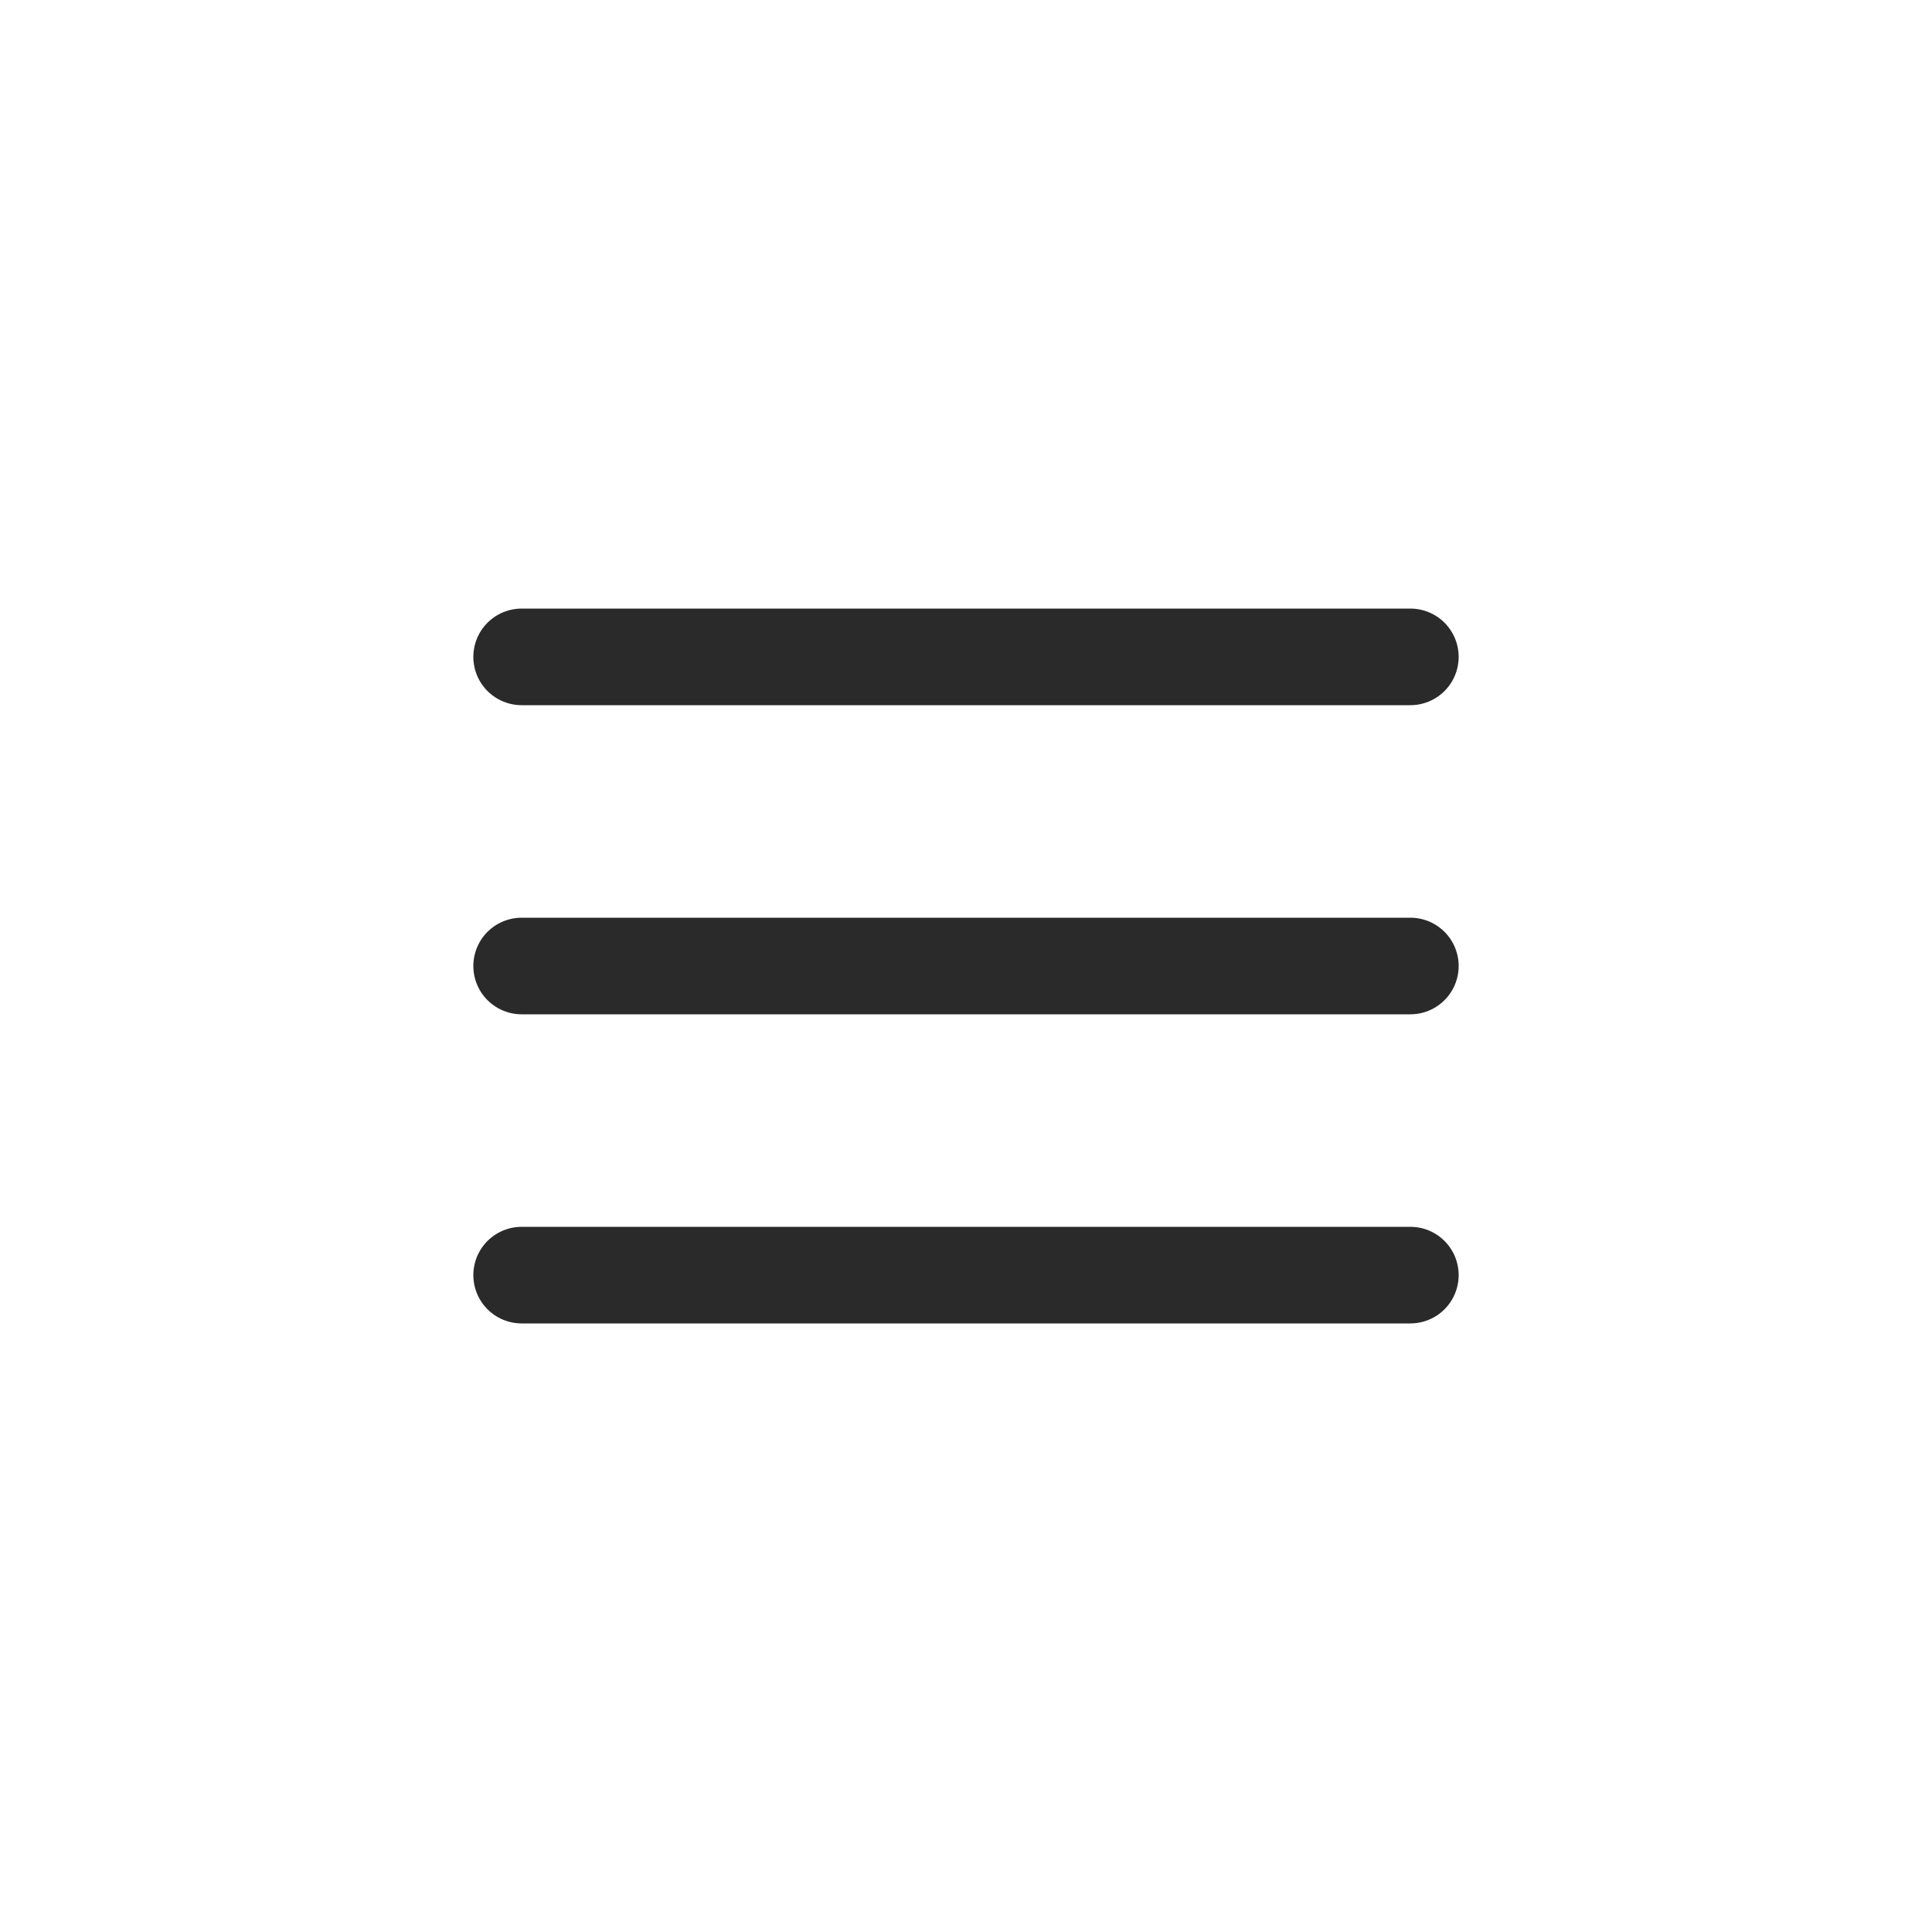 <?xml version="1.0" encoding="UTF-8"?> <svg xmlns="http://www.w3.org/2000/svg" width="100" height="100" viewBox="0 0 100 100" fill="none"><path d="M73 66H27" stroke="#2A2A2A" stroke-width="5" stroke-linecap="round"></path><path d="M73 50H27" stroke="#2A2A2A" stroke-width="5" stroke-linecap="round"></path><path d="M73 34H27" stroke="#2A2A2A" stroke-width="5" stroke-linecap="round"></path></svg> 